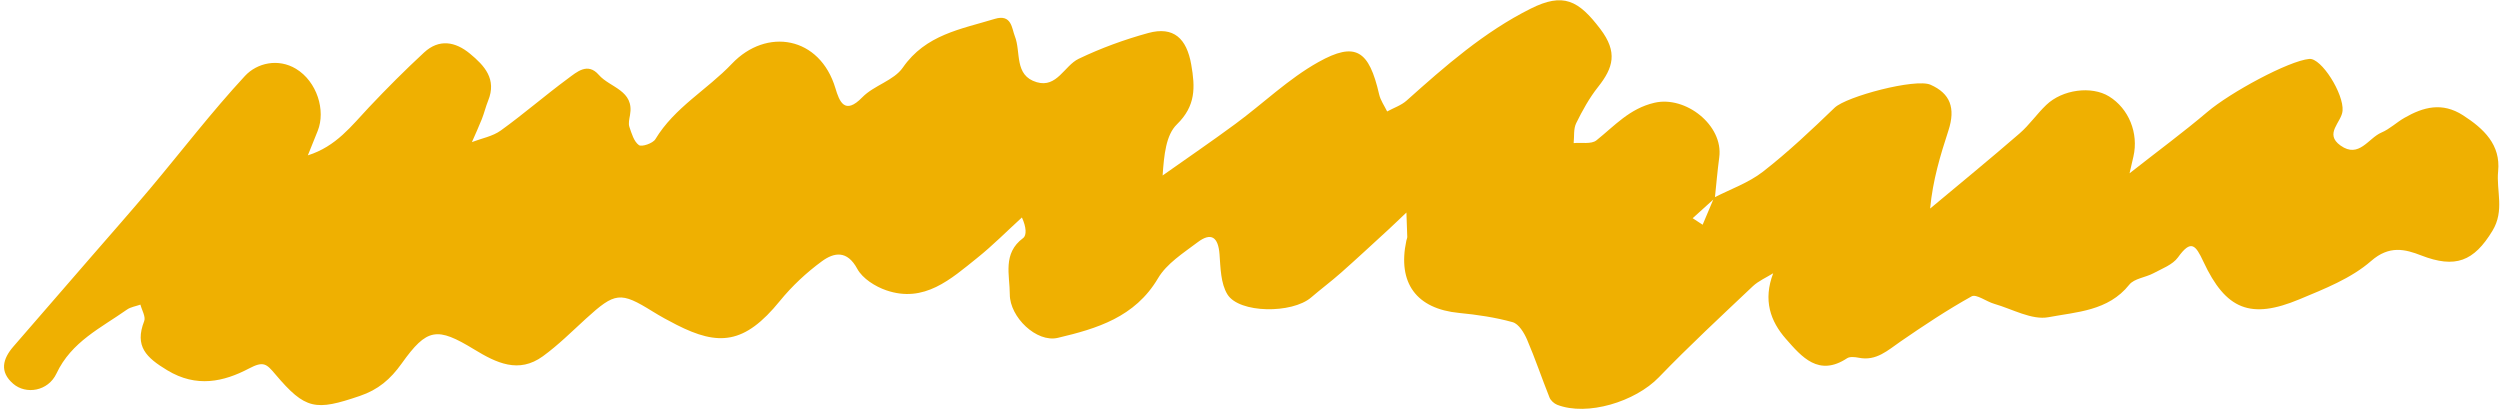 <?xml version="1.0" encoding="UTF-8"?> <svg xmlns="http://www.w3.org/2000/svg" width="471" height="78" viewBox="0 0 471 78" fill="none"><path d="M322.898 37.24C326.008 35.64 329.438 34.45 332.148 32.34C336.898 28.64 341.298 24.48 345.638 20.3C347.858 18.16 360.888 14.73 363.698 15.96C367.428 17.6 368.459 20.35 367.089 24.57C365.559 29.26 364.128 33.98 363.638 39.29C369.268 34.59 374.948 29.94 380.488 25.14C382.328 23.55 383.738 21.47 385.508 19.78C388.578 16.83 394.069 16.15 397.339 18.16C401.059 20.44 402.948 25.09 401.938 29.48C401.788 30.14 401.628 30.8 401.208 32.65C406.658 28.37 411.398 24.88 415.878 21.08C420.198 17.41 431.179 11.47 435.069 11.1C437.339 10.88 441.599 17.67 441.339 20.87C441.159 23.06 437.808 25.18 440.958 27.42C444.438 29.9 446.188 26.02 448.668 24.97C450.228 24.31 451.508 23.05 452.998 22.2C456.568 20.15 460.098 19.2 464.018 21.71C467.968 24.25 471.148 27.28 470.648 32.26C470.278 35.97 471.899 39.65 469.579 43.48C466.079 49.25 462.588 50.62 456.148 48.12C453.128 46.95 450.148 46.17 446.718 49.17C442.968 52.45 437.928 54.42 433.208 56.39C424.018 60.22 419.349 58.36 415.119 49.29C413.649 46.14 412.799 45.05 410.329 48.49C409.329 49.88 407.338 50.6 405.708 51.48C404.218 52.28 402.088 52.46 401.148 53.64C397.188 58.61 391.208 58.76 385.938 59.76C382.798 60.35 379.118 58.22 375.708 57.24C374.238 56.82 372.338 55.35 371.458 55.83C366.848 58.39 362.439 61.33 358.089 64.32C355.659 65.99 353.508 68.07 350.188 67.4C349.478 67.26 348.528 67.15 347.998 67.49C342.638 71.03 339.448 67.24 336.478 63.86C333.538 60.52 332.139 56.56 334.069 51.48C332.779 52.29 331.318 52.91 330.228 53.93C324.258 59.58 318.228 65.17 312.528 71.08C308.078 75.69 299.019 78.46 293.369 76.26C292.789 76.03 292.148 75.45 291.928 74.89C290.478 71.27 289.238 67.56 287.698 63.98C287.148 62.7 286.128 61.02 284.988 60.7C281.718 59.79 278.298 59.29 274.908 58.96C266.868 58.19 263.248 53.33 264.958 45.33C265.008 45.09 265.138 44.85 265.128 44.61C265.088 43.09 265.028 41.57 264.968 40.04C263.838 41.11 262.719 42.2 261.579 43.25C258.609 45.97 255.658 48.72 252.638 51.39C250.818 53 248.858 54.46 247.008 56.05C243.428 59.12 233.448 59.06 231.238 55.45C229.978 53.39 229.948 50.47 229.758 47.9C229.518 44.7 228.219 43.68 225.619 45.65C222.929 47.68 219.798 49.66 218.168 52.43C213.828 59.78 206.618 61.92 199.298 63.65C195.278 64.6 190.258 59.74 190.248 55.49C190.248 51.83 188.838 47.75 192.758 44.85C193.448 44.34 193.368 42.79 192.528 40.97C189.728 43.52 187.059 46.23 184.109 48.59C179.129 52.58 174.148 57.15 166.988 54.7C164.908 53.99 162.508 52.48 161.518 50.66C159.608 47.11 157.149 47.54 154.849 49.22C151.939 51.35 149.218 53.89 146.938 56.69C140.258 64.92 135.358 65.2 127.478 61.2C125.938 60.42 124.428 59.59 122.958 58.68C116.878 54.91 115.888 55.03 110.388 60.04C107.738 62.46 105.168 65.02 102.278 67.12C97.719 70.43 93.528 68.38 89.338 65.83C82.329 61.56 80.458 61.78 75.678 68.48C73.548 71.47 71.239 73.43 67.778 74.6C59.459 77.43 57.548 77.22 51.878 70.52C50.198 68.53 49.648 67.98 46.898 69.43C42.148 71.93 37.019 73.09 31.518 69.76C27.558 67.37 25.308 65.26 27.168 60.49C27.488 59.67 26.718 58.43 26.458 57.39C25.608 57.7 24.628 57.83 23.918 58.33C19.008 61.79 13.458 64.37 10.638 70.37C9.058 73.73 4.888 74.37 2.498 72.31C-0.132 70.05 0.498 67.61 2.548 65.26C7.468 59.6 12.379 53.93 17.288 48.26C20.959 44.03 24.669 39.83 28.279 35.54C34.228 28.46 39.868 21.09 46.148 14.31C48.438 11.84 52.418 10.95 55.758 12.96C59.728 15.36 61.398 20.82 59.858 24.65C59.328 25.96 58.808 27.27 57.998 29.27C63.368 27.58 66.238 23.68 69.508 20.22C72.858 16.67 76.308 13.21 79.898 9.89C82.708 7.29 85.769 7.82 88.528 10.1C91.288 12.37 93.618 14.91 91.968 18.96C91.508 20.1 91.228 21.3 90.778 22.44C90.198 23.9 89.538 25.33 88.908 26.77C90.738 26.06 92.819 25.7 94.359 24.58C98.678 21.47 102.708 17.96 106.998 14.8C108.668 13.57 110.718 11.69 112.818 14.11C114.908 16.52 119.558 17 118.688 21.71C118.558 22.43 118.359 23.26 118.579 23.91C118.999 25.15 119.429 26.66 120.369 27.34C120.899 27.72 122.998 27.01 123.468 26.23C127.088 20.23 133.248 16.89 137.878 12.02C144.418 5.13 154.468 6.83 157.398 16.64C158.128 19.06 159.118 21.78 162.468 18.32C164.638 16.09 168.399 15.18 170.089 12.74C174.409 6.51 181.038 5.5 187.408 3.56C190.618 2.58 190.628 5.41 191.188 6.8C192.398 9.81 191.009 14.22 195.329 15.49C199.139 16.6 200.518 12.38 203.218 11.08C207.408 9.07 211.849 7.45 216.329 6.22C221.129 4.91 223.568 7.26 224.428 12.16C225.188 16.48 225.298 19.95 221.718 23.44C219.668 25.44 219.308 29.17 219.038 33.06C223.618 29.82 228.258 26.66 232.768 23.33C237.998 19.48 242.758 14.84 248.378 11.7C255.418 7.76 257.929 9.5 259.829 17.78C260.089 18.91 260.819 19.93 261.339 21C262.579 20.32 264.008 19.85 265.028 18.93C272.278 12.45 279.579 6.04 288.359 1.64C294.539 -1.46 297.388 0.05 301.498 5.46C304.818 9.83 303.949 12.76 301.069 16.39C299.429 18.46 298.118 20.84 296.948 23.22C296.428 24.29 296.608 25.7 296.478 26.96C297.928 26.82 299.808 27.21 300.768 26.44C304.188 23.71 306.998 20.45 311.698 19.36C317.578 17.99 324.708 23.62 323.908 29.62C323.568 32.18 323.349 34.76 323.079 37.33C321.689 38.59 320.288 39.85 318.898 41.11C319.528 41.52 320.148 41.93 320.778 42.34C321.498 40.63 322.228 38.91 322.948 37.2L322.898 37.24Z" fill="#EFB001"></path></svg> 